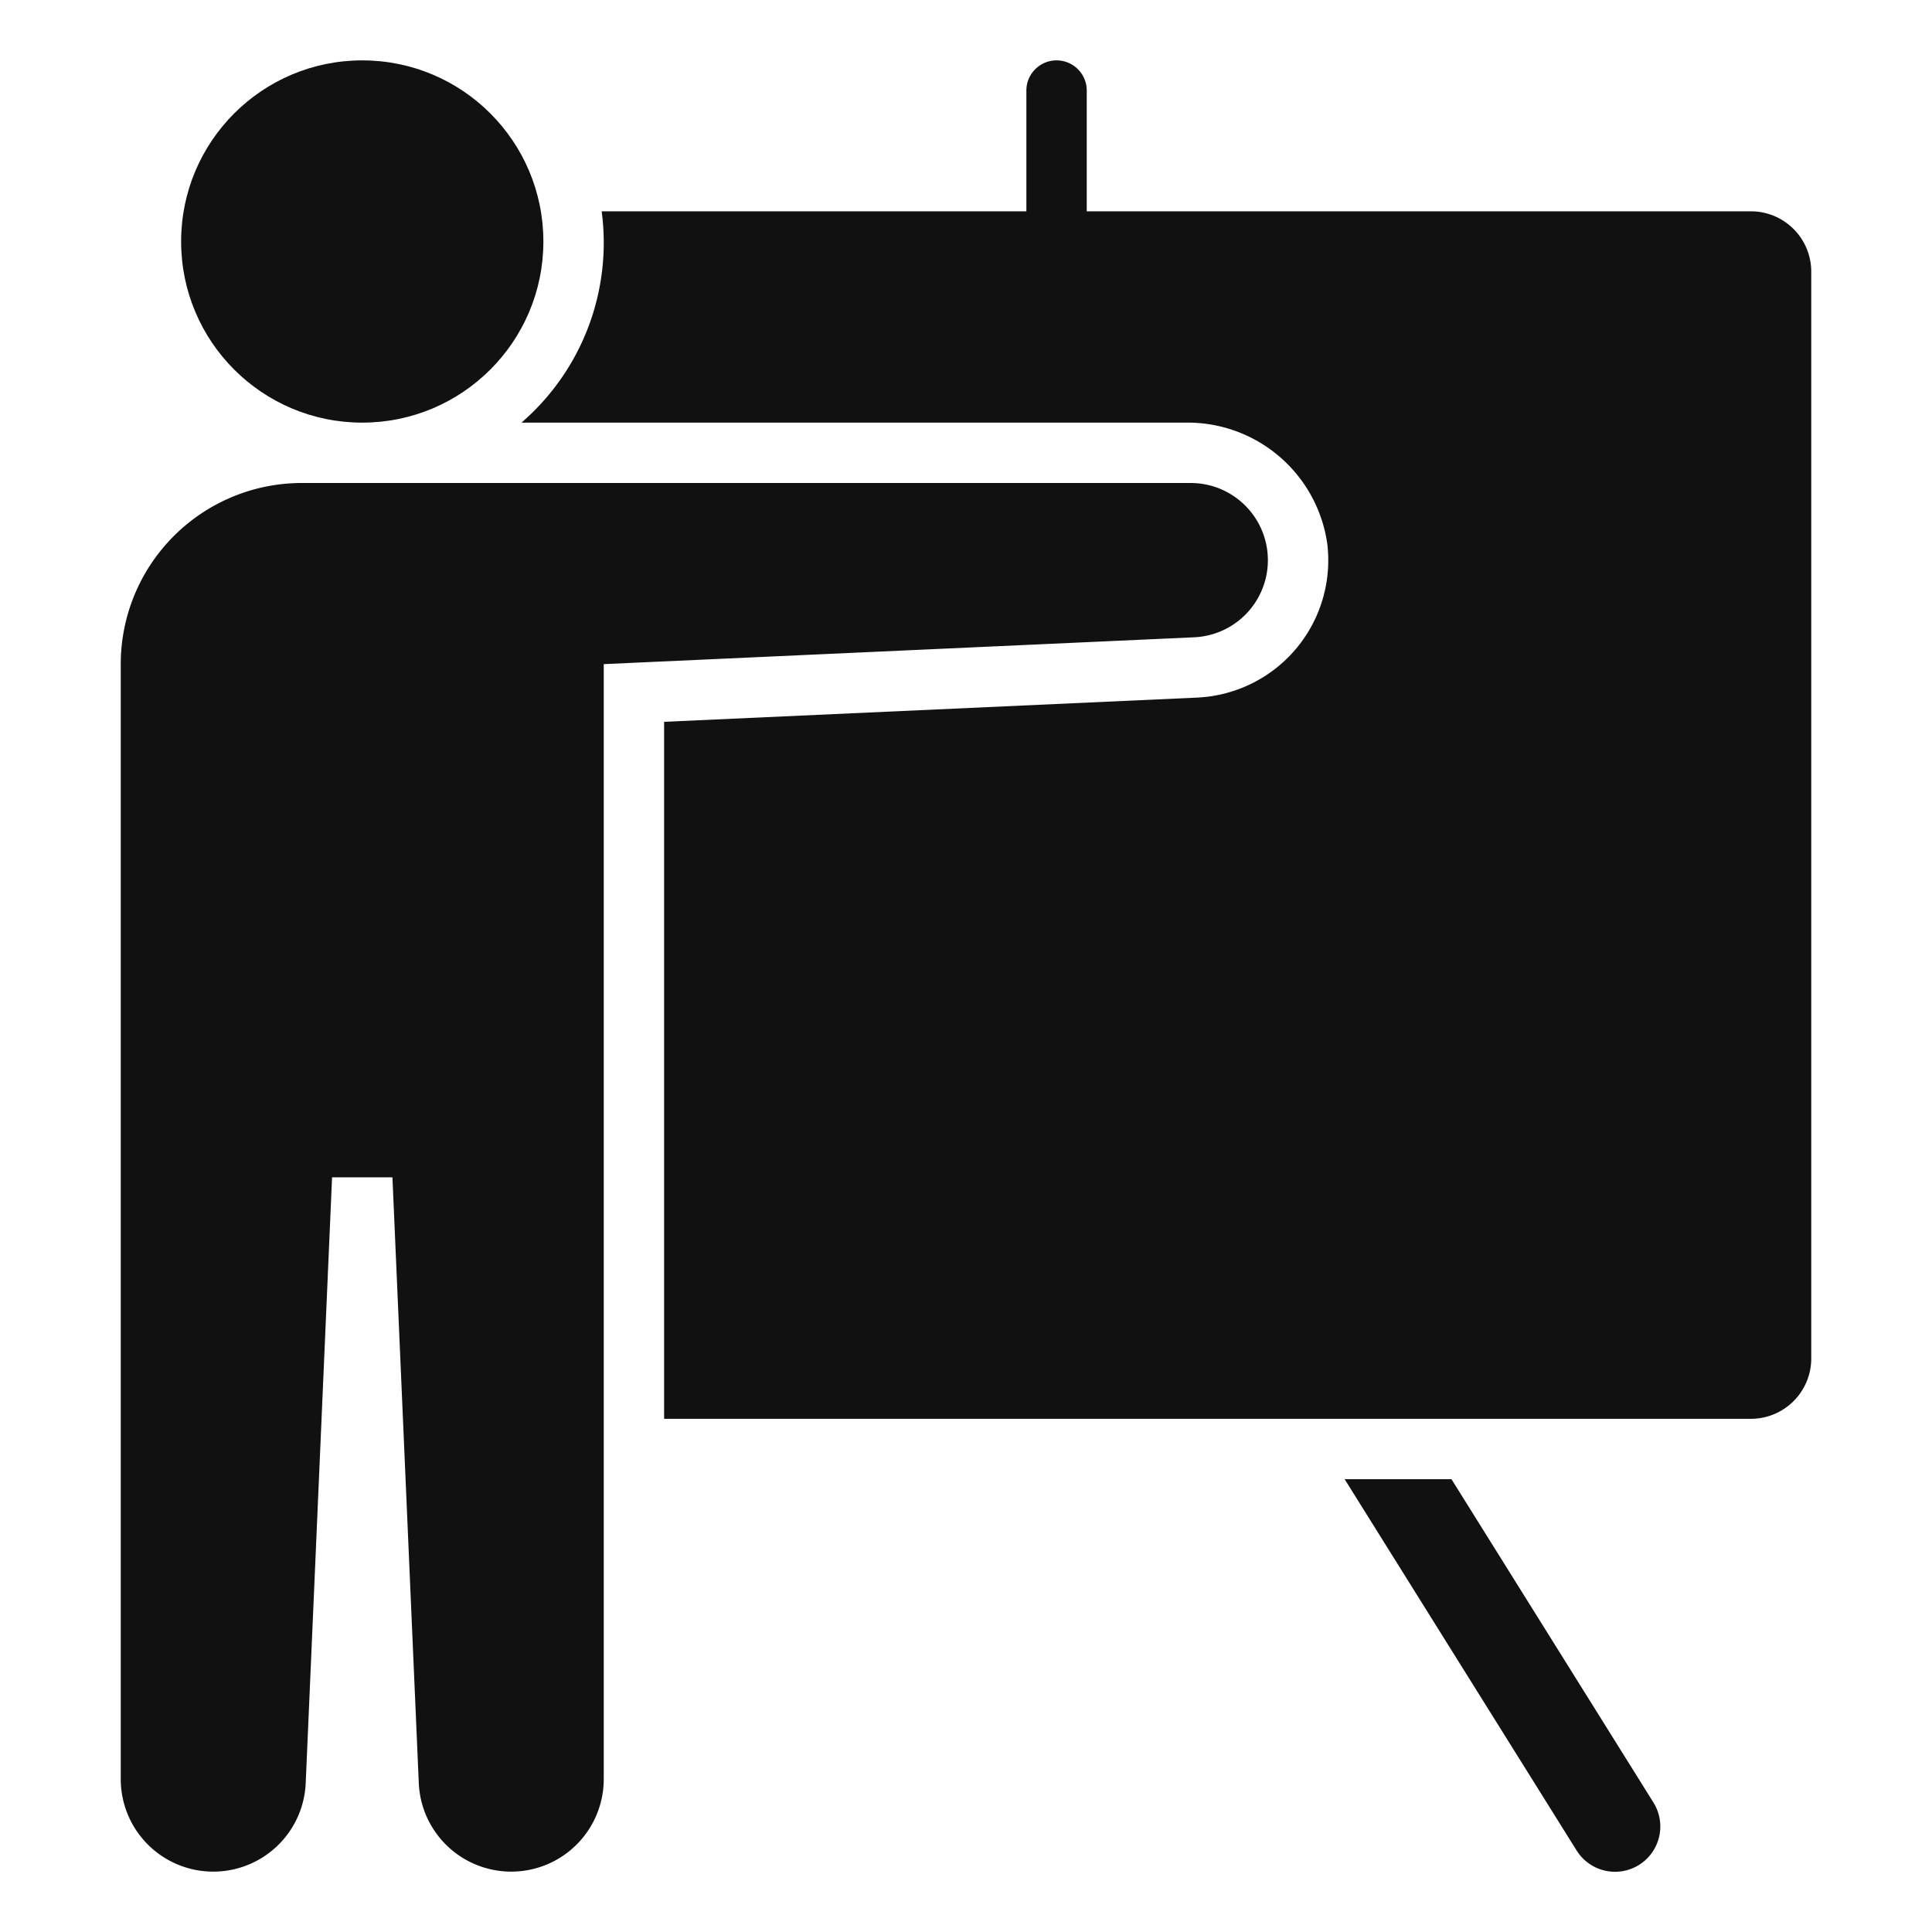 <svg xmlns="http://www.w3.org/2000/svg" viewBox="0 0 64 64" width="64" height="64"><g class="nc-icon-wrapper" stroke="none" fill="#111111"><path d="M48.082,49H44.543l7.685,12.3a1.5,1.5,0,0,0,2.544-1.59Z" data-color="color-2"></path> <circle cx="12" cy="8" r="6" fill="#111111"></circle> <path d="M58,7H36V3a1,1,0,0,0-2,0V7H19.931a7.876,7.876,0,0,1-2.657,7H39.268a4.672,4.672,0,0,1,4.7,4.018,4.552,4.552,0,0,1-4.318,5.091L22,23.911V47H58a2,2,0,0,0,2-2V9A2,2,0,0,0,58,7Z" data-color="color-2"></path> <path d="M39.443,16H10a6,6,0,0,0-6,6V58.935A3.065,3.065,0,0,0,7.065,62h0a3.065,3.065,0,0,0,3.062-2.932L11,39h2l.873,20.068A3.065,3.065,0,0,0,16.935,62h0A3.065,3.065,0,0,0,20,58.935V22l19.559-.889A2.556,2.556,0,0,0,42,18.557h0A2.557,2.557,0,0,0,39.443,16Z" fill="#111111"></path></g></svg>
